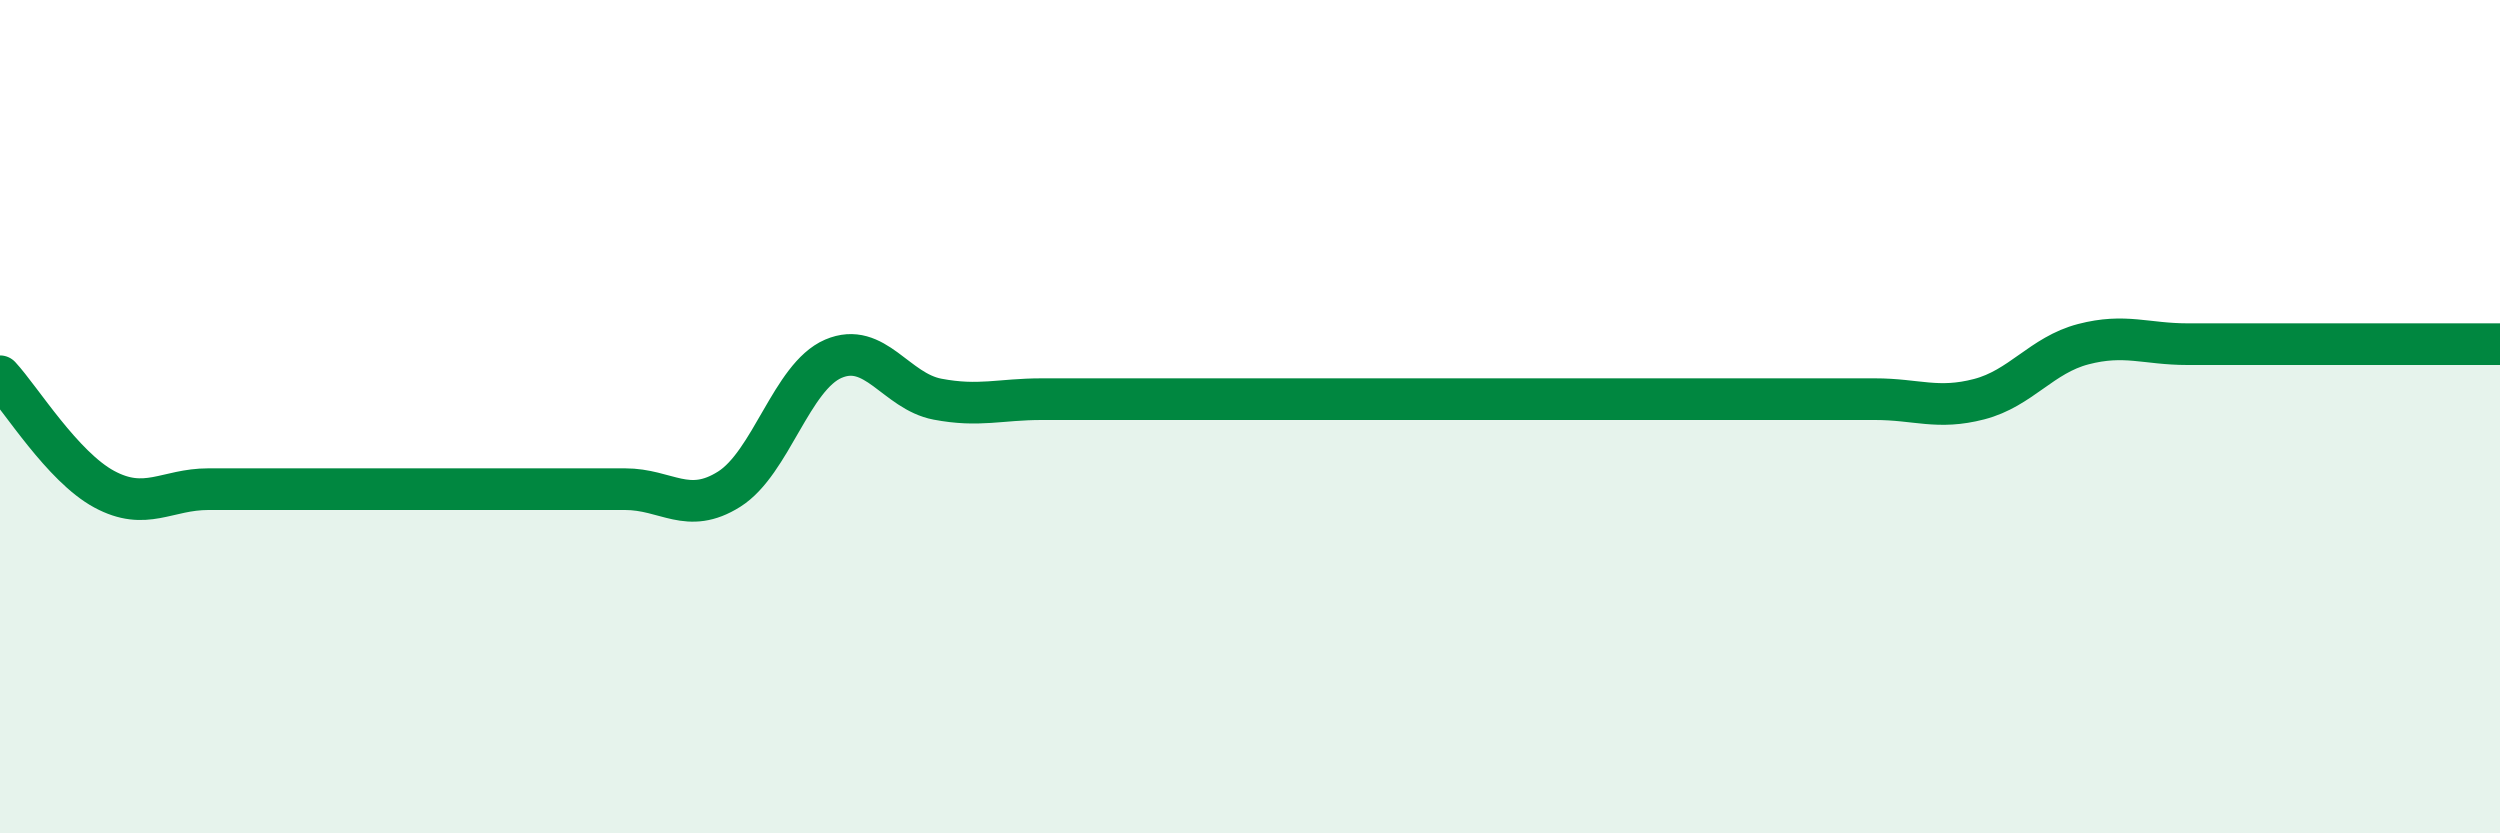 
    <svg width="60" height="20" viewBox="0 0 60 20" xmlns="http://www.w3.org/2000/svg">
      <path
        d="M 0,9.03 C 0.5,9.57 1.5,11.2 2.5,11.74 C 3.5,12.28 4,11.74 5,11.74 C 6,11.74 6.5,11.74 7.5,11.74 C 8.5,11.74 9,11.74 10,11.74 C 11,11.74 11.5,11.74 12.5,11.74 C 13.5,11.74 14,11.74 15,11.74 C 16,11.74 16.5,12.37 17.5,11.74 C 18.5,11.11 19,9.04 20,8.61 C 21,8.18 21.5,9.39 22.5,9.58 C 23.5,9.77 24,9.58 25,9.58 C 26,9.58 26.5,9.58 27.5,9.58 C 28.5,9.58 29,9.58 30,9.58 C 31,9.58 31.5,9.58 32.5,9.58 C 33.5,9.58 34,9.58 35,9.58 C 36,9.58 36.5,9.58 37.5,9.58 C 38.5,9.58 39,9.58 40,9.58 C 41,9.58 41.5,9.58 42.5,9.58 C 43.5,9.58 44,9.58 45,9.58 C 46,9.58 46.5,9.84 47.5,9.58 C 48.5,9.32 49,8.52 50,8.26 C 51,8 51.5,8.26 52.5,8.26 C 53.5,8.26 54,8.26 55,8.26 C 56,8.26 56.5,8.26 57.5,8.26 C 58.5,8.26 59.5,8.26 60,8.26L60 20L0 20Z"
        fill="#008740"
        opacity="0.1"
        stroke-linecap="round"
        stroke-linejoin="round"
      />
      <path
        d="M 0,9.03 C 0.5,9.57 1.5,11.2 2.5,11.74 C 3.5,12.28 4,11.74 5,11.74 C 6,11.74 6.5,11.74 7.5,11.74 C 8.5,11.74 9,11.74 10,11.74 C 11,11.74 11.5,11.74 12.5,11.74 C 13.5,11.74 14,11.74 15,11.74 C 16,11.74 16.5,12.37 17.5,11.74 C 18.5,11.11 19,9.04 20,8.61 C 21,8.18 21.5,9.39 22.5,9.58 C 23.5,9.77 24,9.58 25,9.58 C 26,9.58 26.5,9.58 27.5,9.58 C 28.5,9.58 29,9.58 30,9.58 C 31,9.58 31.5,9.58 32.5,9.58 C 33.5,9.58 34,9.58 35,9.58 C 36,9.58 36.5,9.58 37.5,9.58 C 38.5,9.58 39,9.58 40,9.58 C 41,9.58 41.5,9.58 42.5,9.58 C 43.5,9.58 44,9.58 45,9.58 C 46,9.58 46.5,9.84 47.5,9.58 C 48.5,9.32 49,8.52 50,8.26 C 51,8 51.5,8.26 52.5,8.26 C 53.5,8.26 54,8.26 55,8.26 C 56,8.26 56.5,8.26 57.5,8.26 C 58.5,8.26 59.5,8.26 60,8.26"
        stroke="#008740"
        stroke-width="1"
        fill="none"
        stroke-linecap="round"
        stroke-linejoin="round"
      />
    </svg>
  